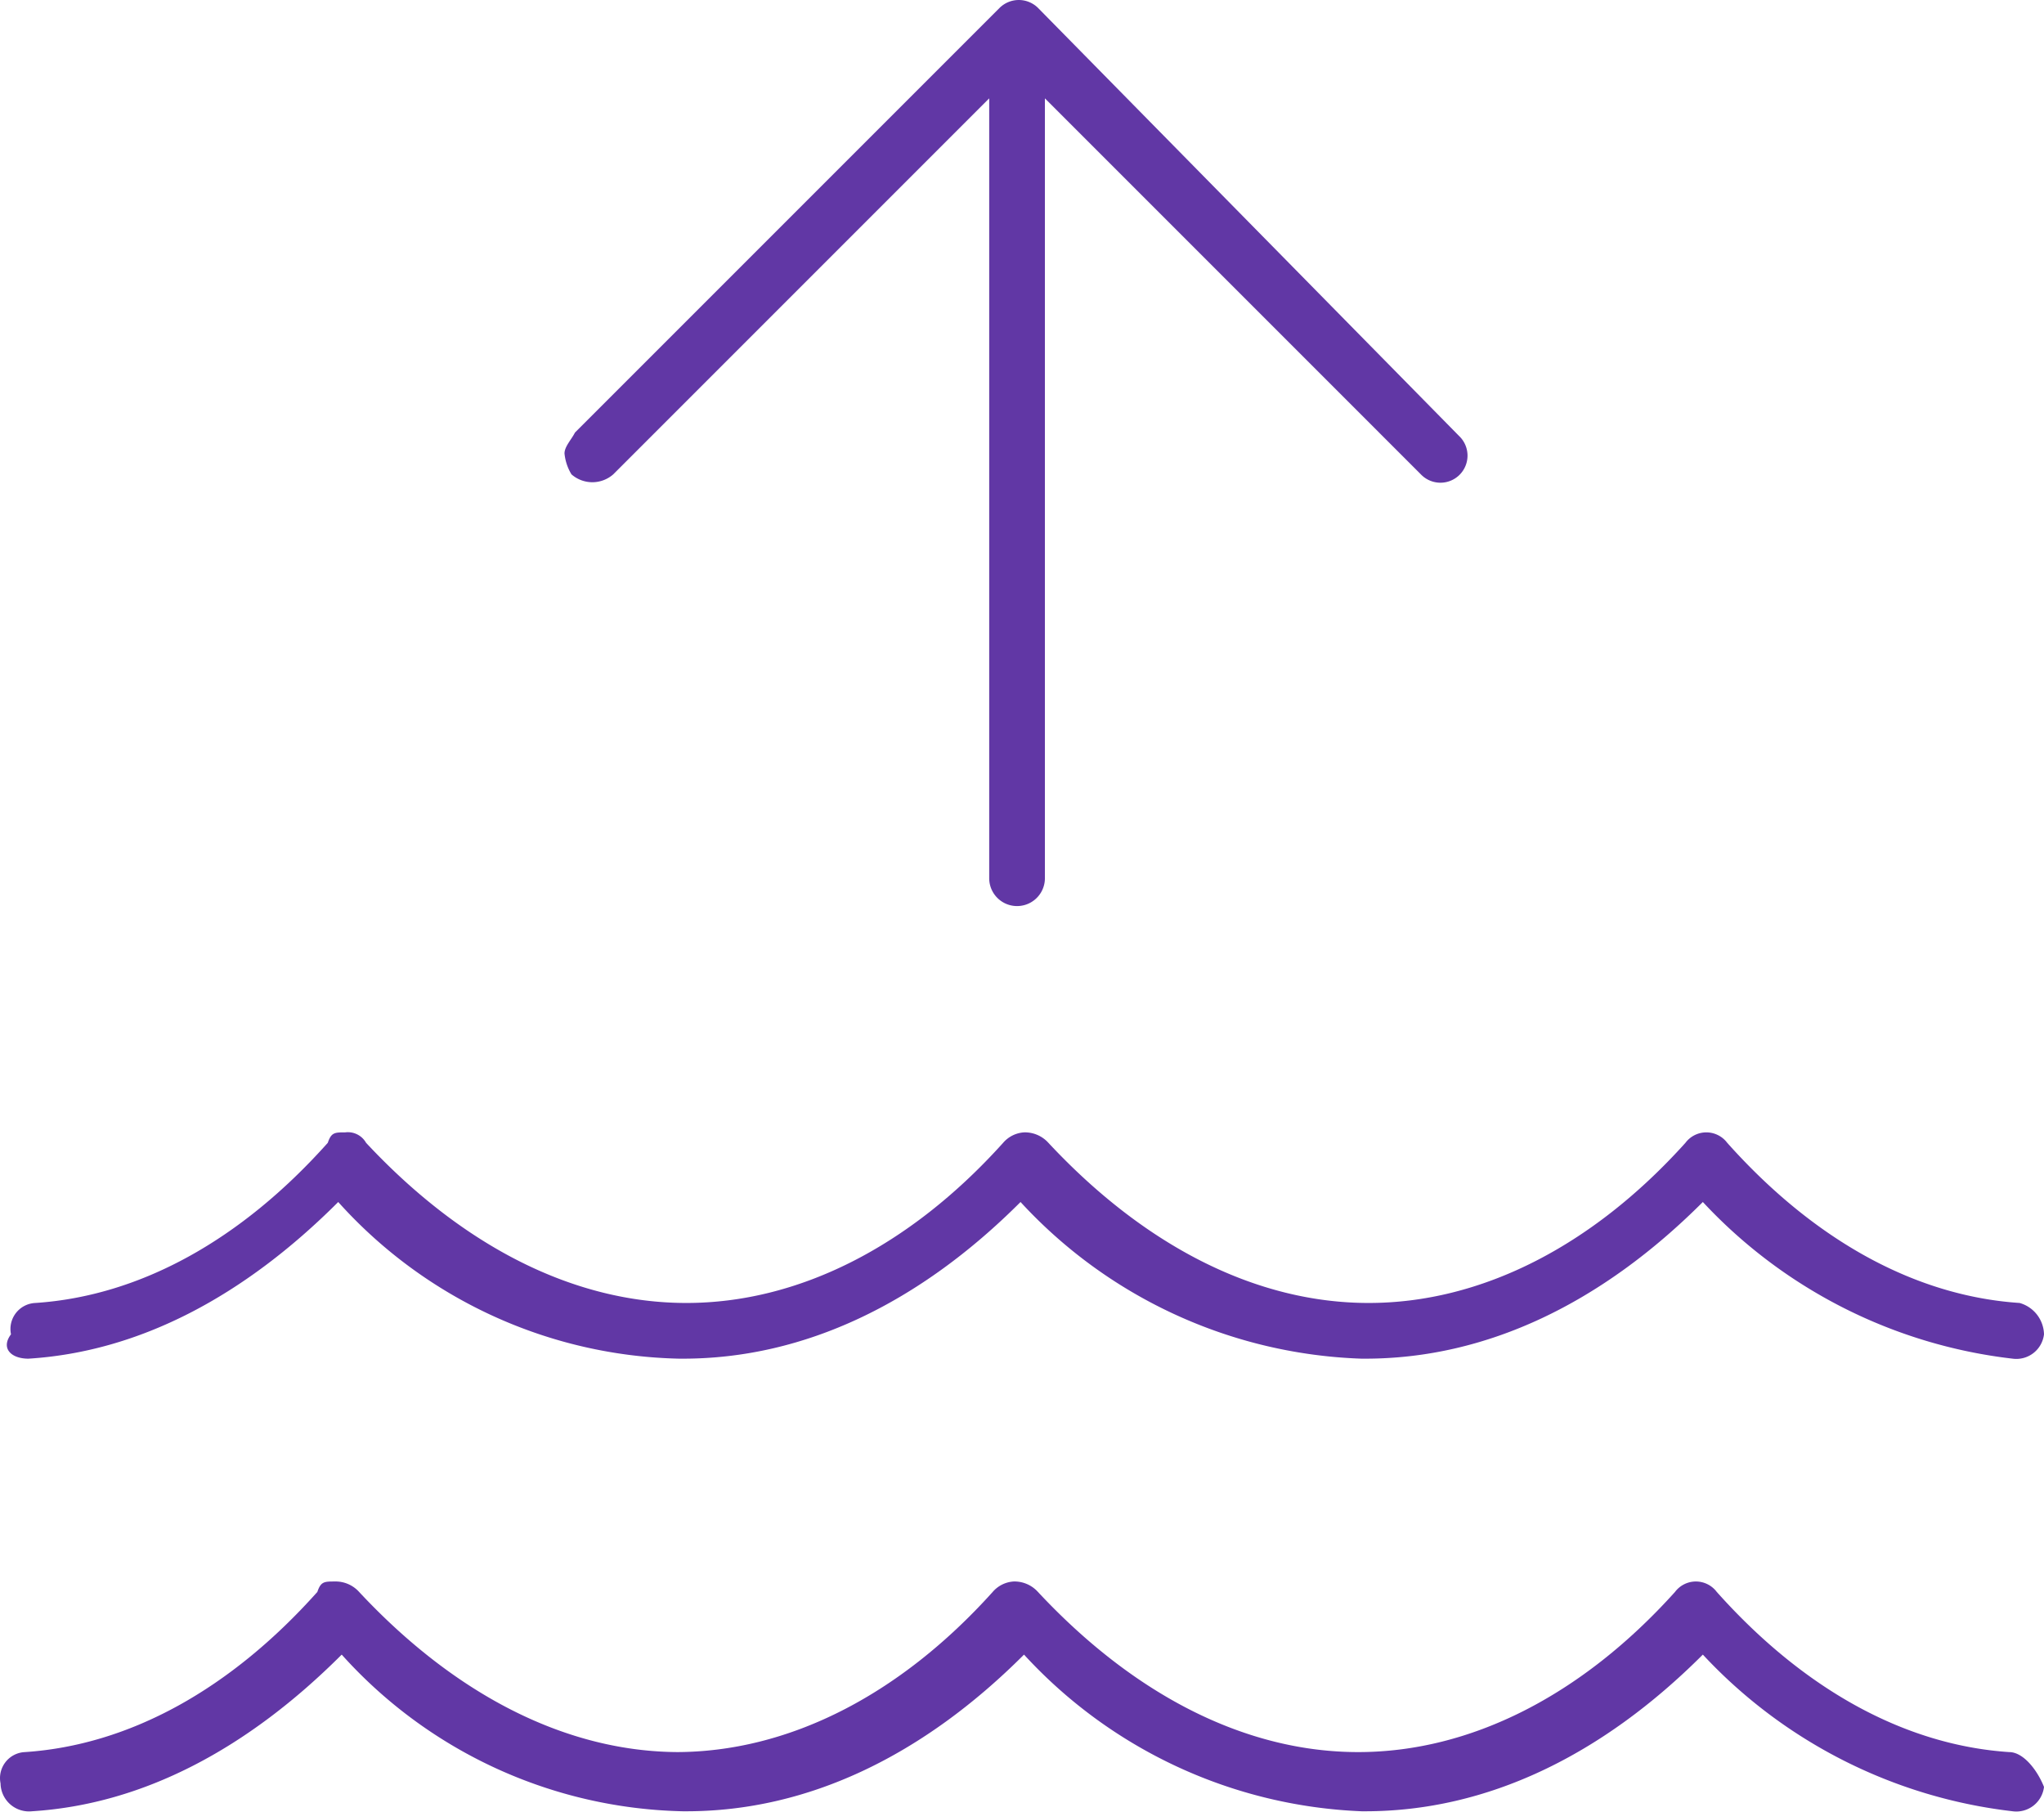 <svg xmlns="http://www.w3.org/2000/svg" width="58.716" height="52.041" viewBox="0 0 58.716 52.041">
  <path id="liquidity" d="M372.7,13.6,383.5,2.8V25.2a.8.8,0,1,0,1.6,0V2.8l10.8,10.8a.778.778,0,1,0,1.1-1.1L384.9.2a.785.785,0,0,0-1.1,0L371.6,12.4c-.1.2-.3.4-.3.6a1.421,1.421,0,0,0,.2.6.91.91,0,0,0,1.2,0M355.9,39c3.2-.2,6.2-1.8,8.9-4.5a13.552,13.552,0,0,0,9.8,4.5h.1c3.5,0,6.8-1.6,9.7-4.5a13.947,13.947,0,0,0,9.8,4.5h.1c3.5,0,6.8-1.6,9.7-4.5a14.418,14.418,0,0,0,8.9,4.5.8.8,0,0,0,.9-.7.96.96,0,0,0-.7-.9c-3-.2-5.9-1.8-8.4-4.6a.75.75,0,0,0-1.2,0c-2.7,3-5.9,4.6-9.1,4.6h0c-3.2,0-6.4-1.6-9.2-4.6a.908.908,0,0,0-.7-.3.864.864,0,0,0-.6.3c-2.7,3-5.9,4.6-9.1,4.6h0c-3.2,0-6.4-1.6-9.2-4.6a.6.6,0,0,0-.6-.3c-.3,0-.4,0-.5.3-2.5,2.8-5.4,4.4-8.4,4.6a.748.748,0,0,0-.7.9c-.3.4,0,.7.5.7m56.9,11.3c-3-.2-5.9-1.8-8.4-4.6a.75.75,0,0,0-1.2,0c-2.7,3-5.9,4.6-9.1,4.6h0c-3.2,0-6.4-1.6-9.2-4.6a.908.908,0,0,0-.7-.3.864.864,0,0,0-.6.3c-2.7,3-5.9,4.6-9.1,4.6h.1c-3.2,0-6.4-1.6-9.2-4.6a.908.908,0,0,0-.7-.3c-.3,0-.4,0-.5.3-2.5,2.8-5.4,4.4-8.4,4.6a.748.748,0,0,0-.7.9.818.818,0,0,0,.9.8c3.2-.2,6.2-1.8,8.9-4.5a13.552,13.552,0,0,0,9.8,4.5h.1c3.5,0,6.8-1.6,9.7-4.5a13.912,13.912,0,0,0,9.7,4.5h.1c3.5,0,6.8-1.6,9.7-4.5a14.418,14.418,0,0,0,8.9,4.5.8.8,0,0,0,.9-.7c-.2-.5-.6-1-1-1" transform="translate(-355.084 0.025)" fill="#6137a5"/>
</svg>
